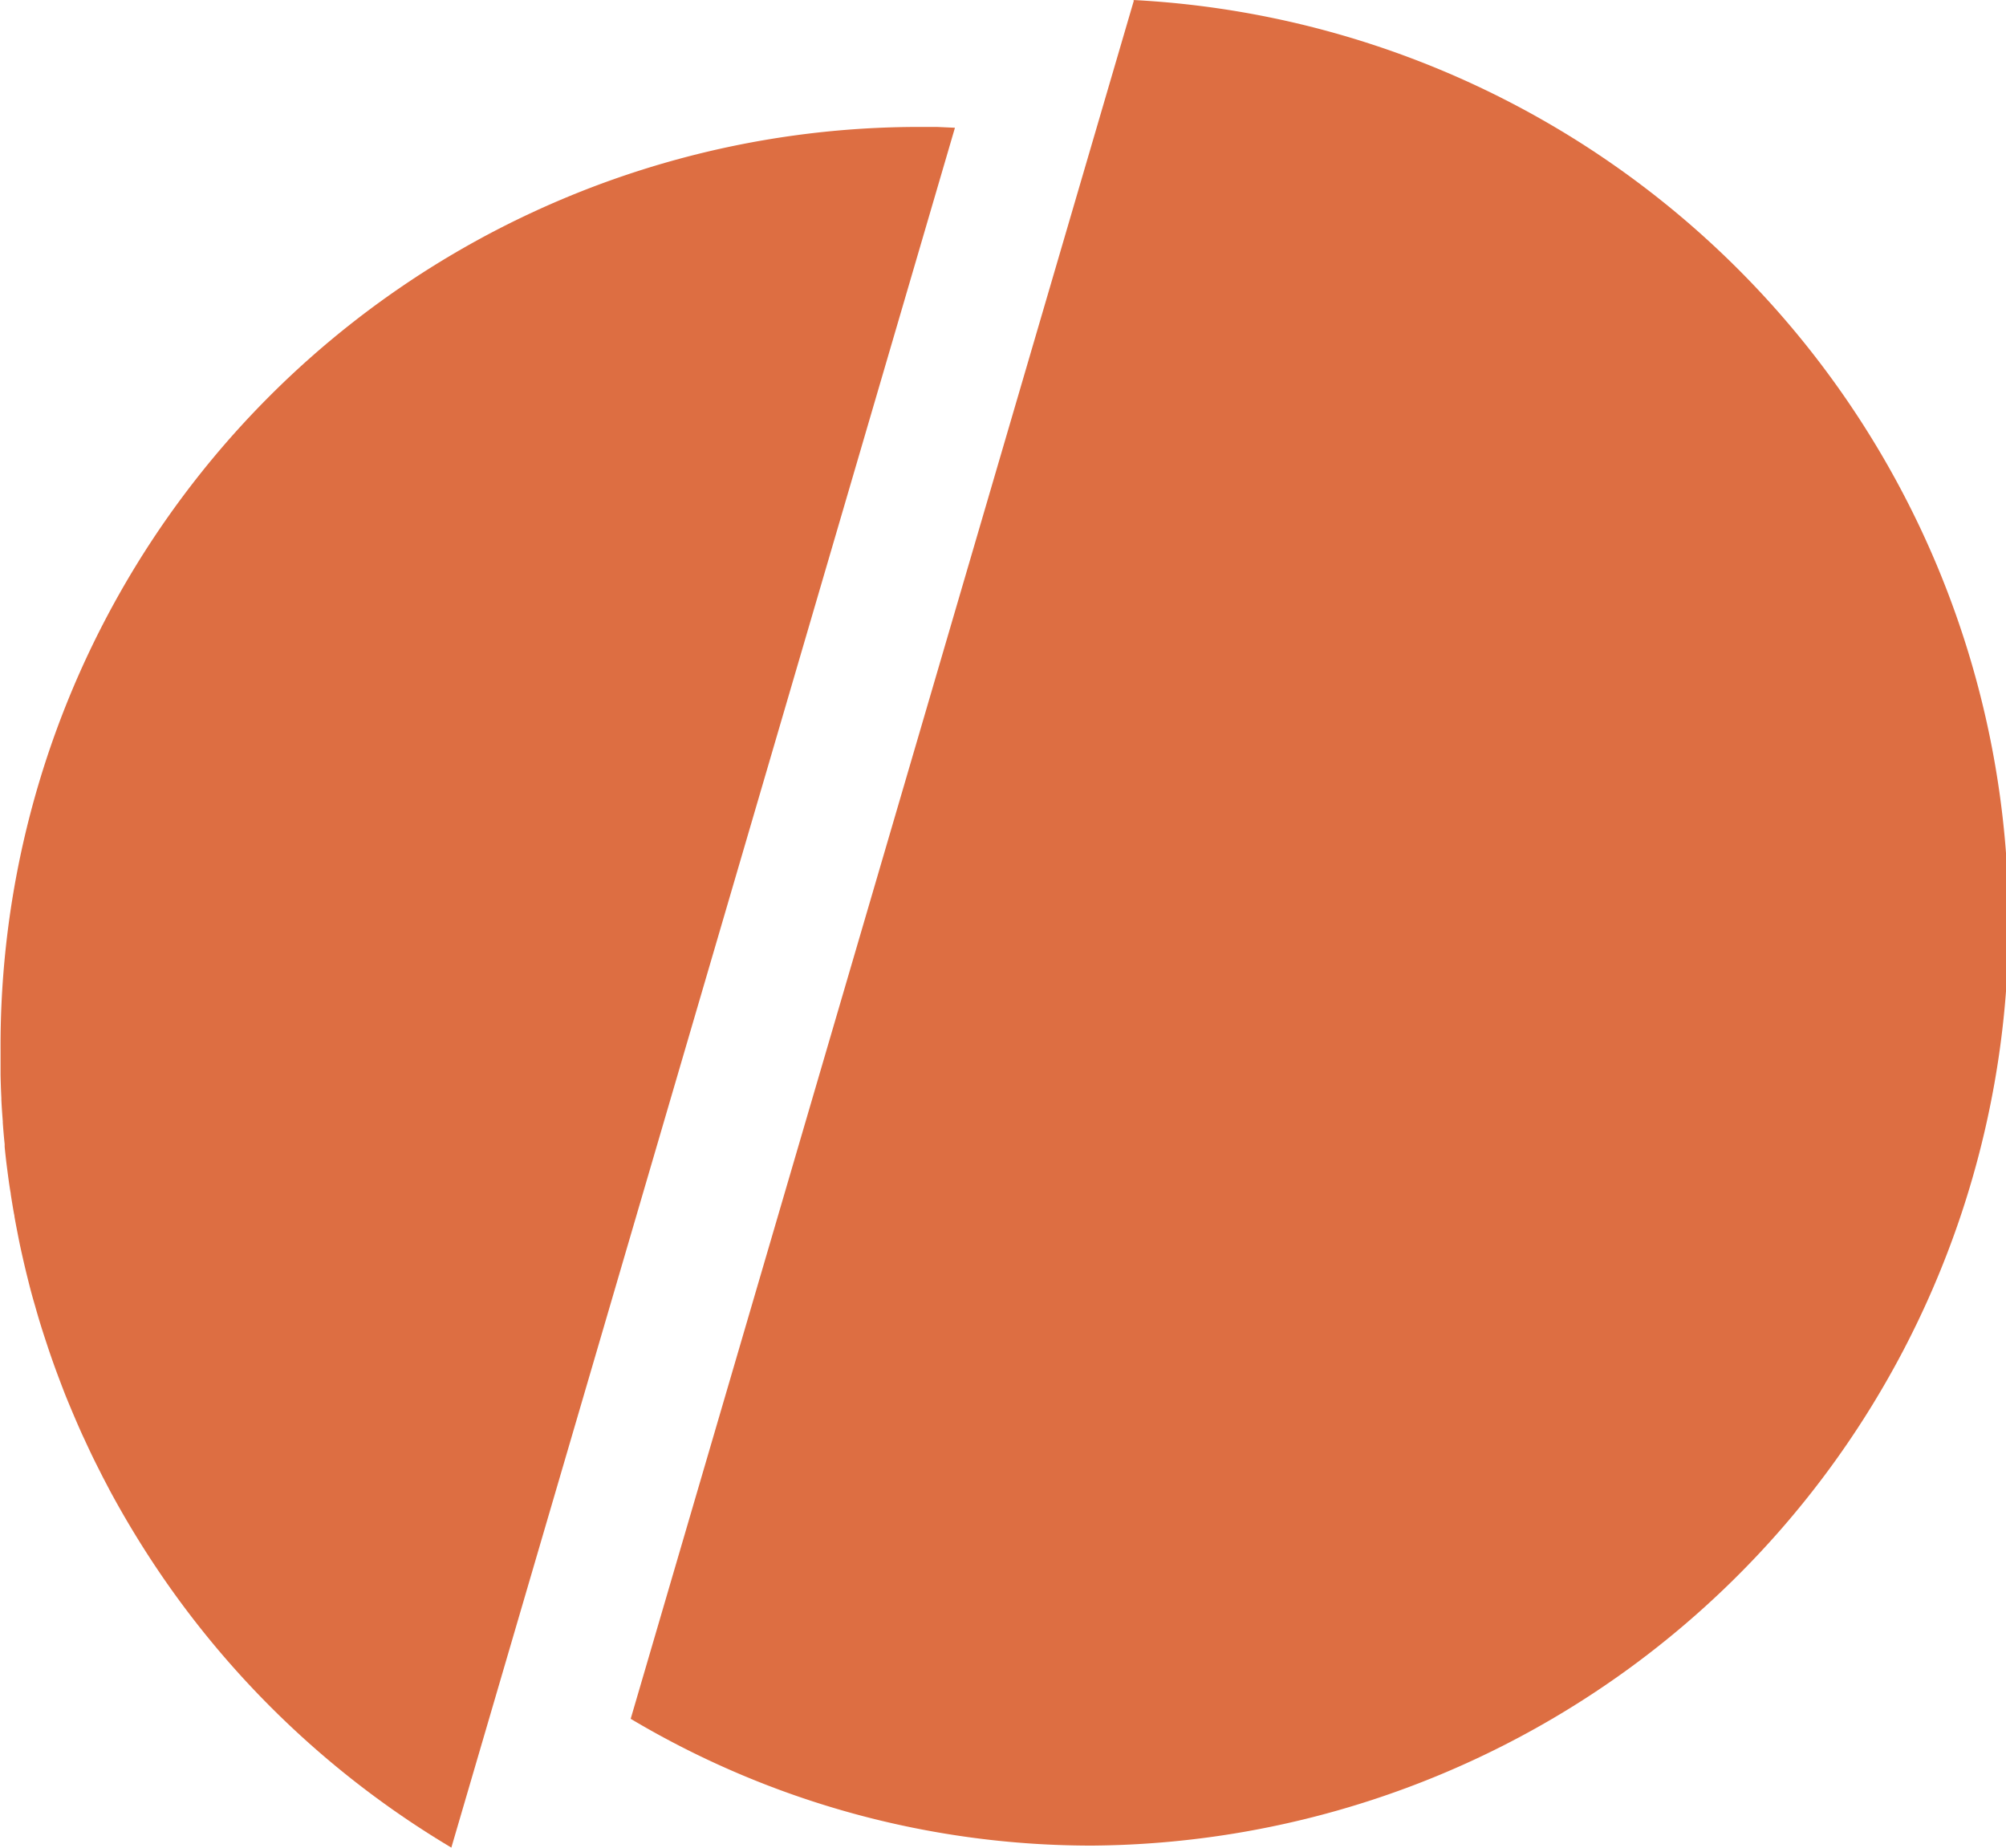 <svg xmlns="http://www.w3.org/2000/svg" width="25" height="23.029" viewBox="0 0 25 23.029"><g id="logo-icon" transform="translate(-803.175 -27.197)"><path id="Path_23986" data-name="Path 23986" d="M869.279,27.2h.009l-6.272,21.417a11.225,11.225,0,0,0,5.757,1.58,11.508,11.508,0,0,0,.507-23" transform="translate(-51.981)" fill="#dd6e42"></path><path id="Path_23987" data-name="Path 23987" d="M815.075,39.671,808.8,61.1a11.513,11.513,0,0,1-3.584-3.351,11.851,11.851,0,0,1-.67-1.095l-.089-.17-.084-.166c-.05-.1-.1-.206-.147-.309l-.021-.044c-.023-.051-.045-.1-.067-.151q-.075-.173-.145-.345c-.023-.058-.045-.116-.067-.174s-.054-.143-.08-.216-.052-.147-.076-.22-.059-.178-.087-.269c0,0,0,0,0,0-.025-.08-.048-.16-.071-.241-.005-.017-.01-.035-.015-.052-.024-.082-.046-.166-.067-.25,0,0,0,0,0,0-.023-.091-.045-.182-.066-.274s-.042-.186-.06-.279-.034-.172-.049-.259c0-.016-.006-.032-.008-.047q-.02-.114-.038-.231c0-.016-.005-.032-.007-.047-.015-.09-.026-.179-.038-.27s-.022-.181-.031-.273l0-.034q-.014-.133-.023-.266a.071.071,0,0,1,0-.015c-.007-.092-.014-.182-.018-.274,0-.006,0-.011,0-.018-.005-.1-.008-.192-.01-.288v0c0-.1,0-.2,0-.3A11.45,11.45,0,0,1,814.56,39.657c.094,0,.187,0,.279,0h.015l.221.01" transform="translate(0 -10.878)" fill="#dd6e42"></path></g></svg>